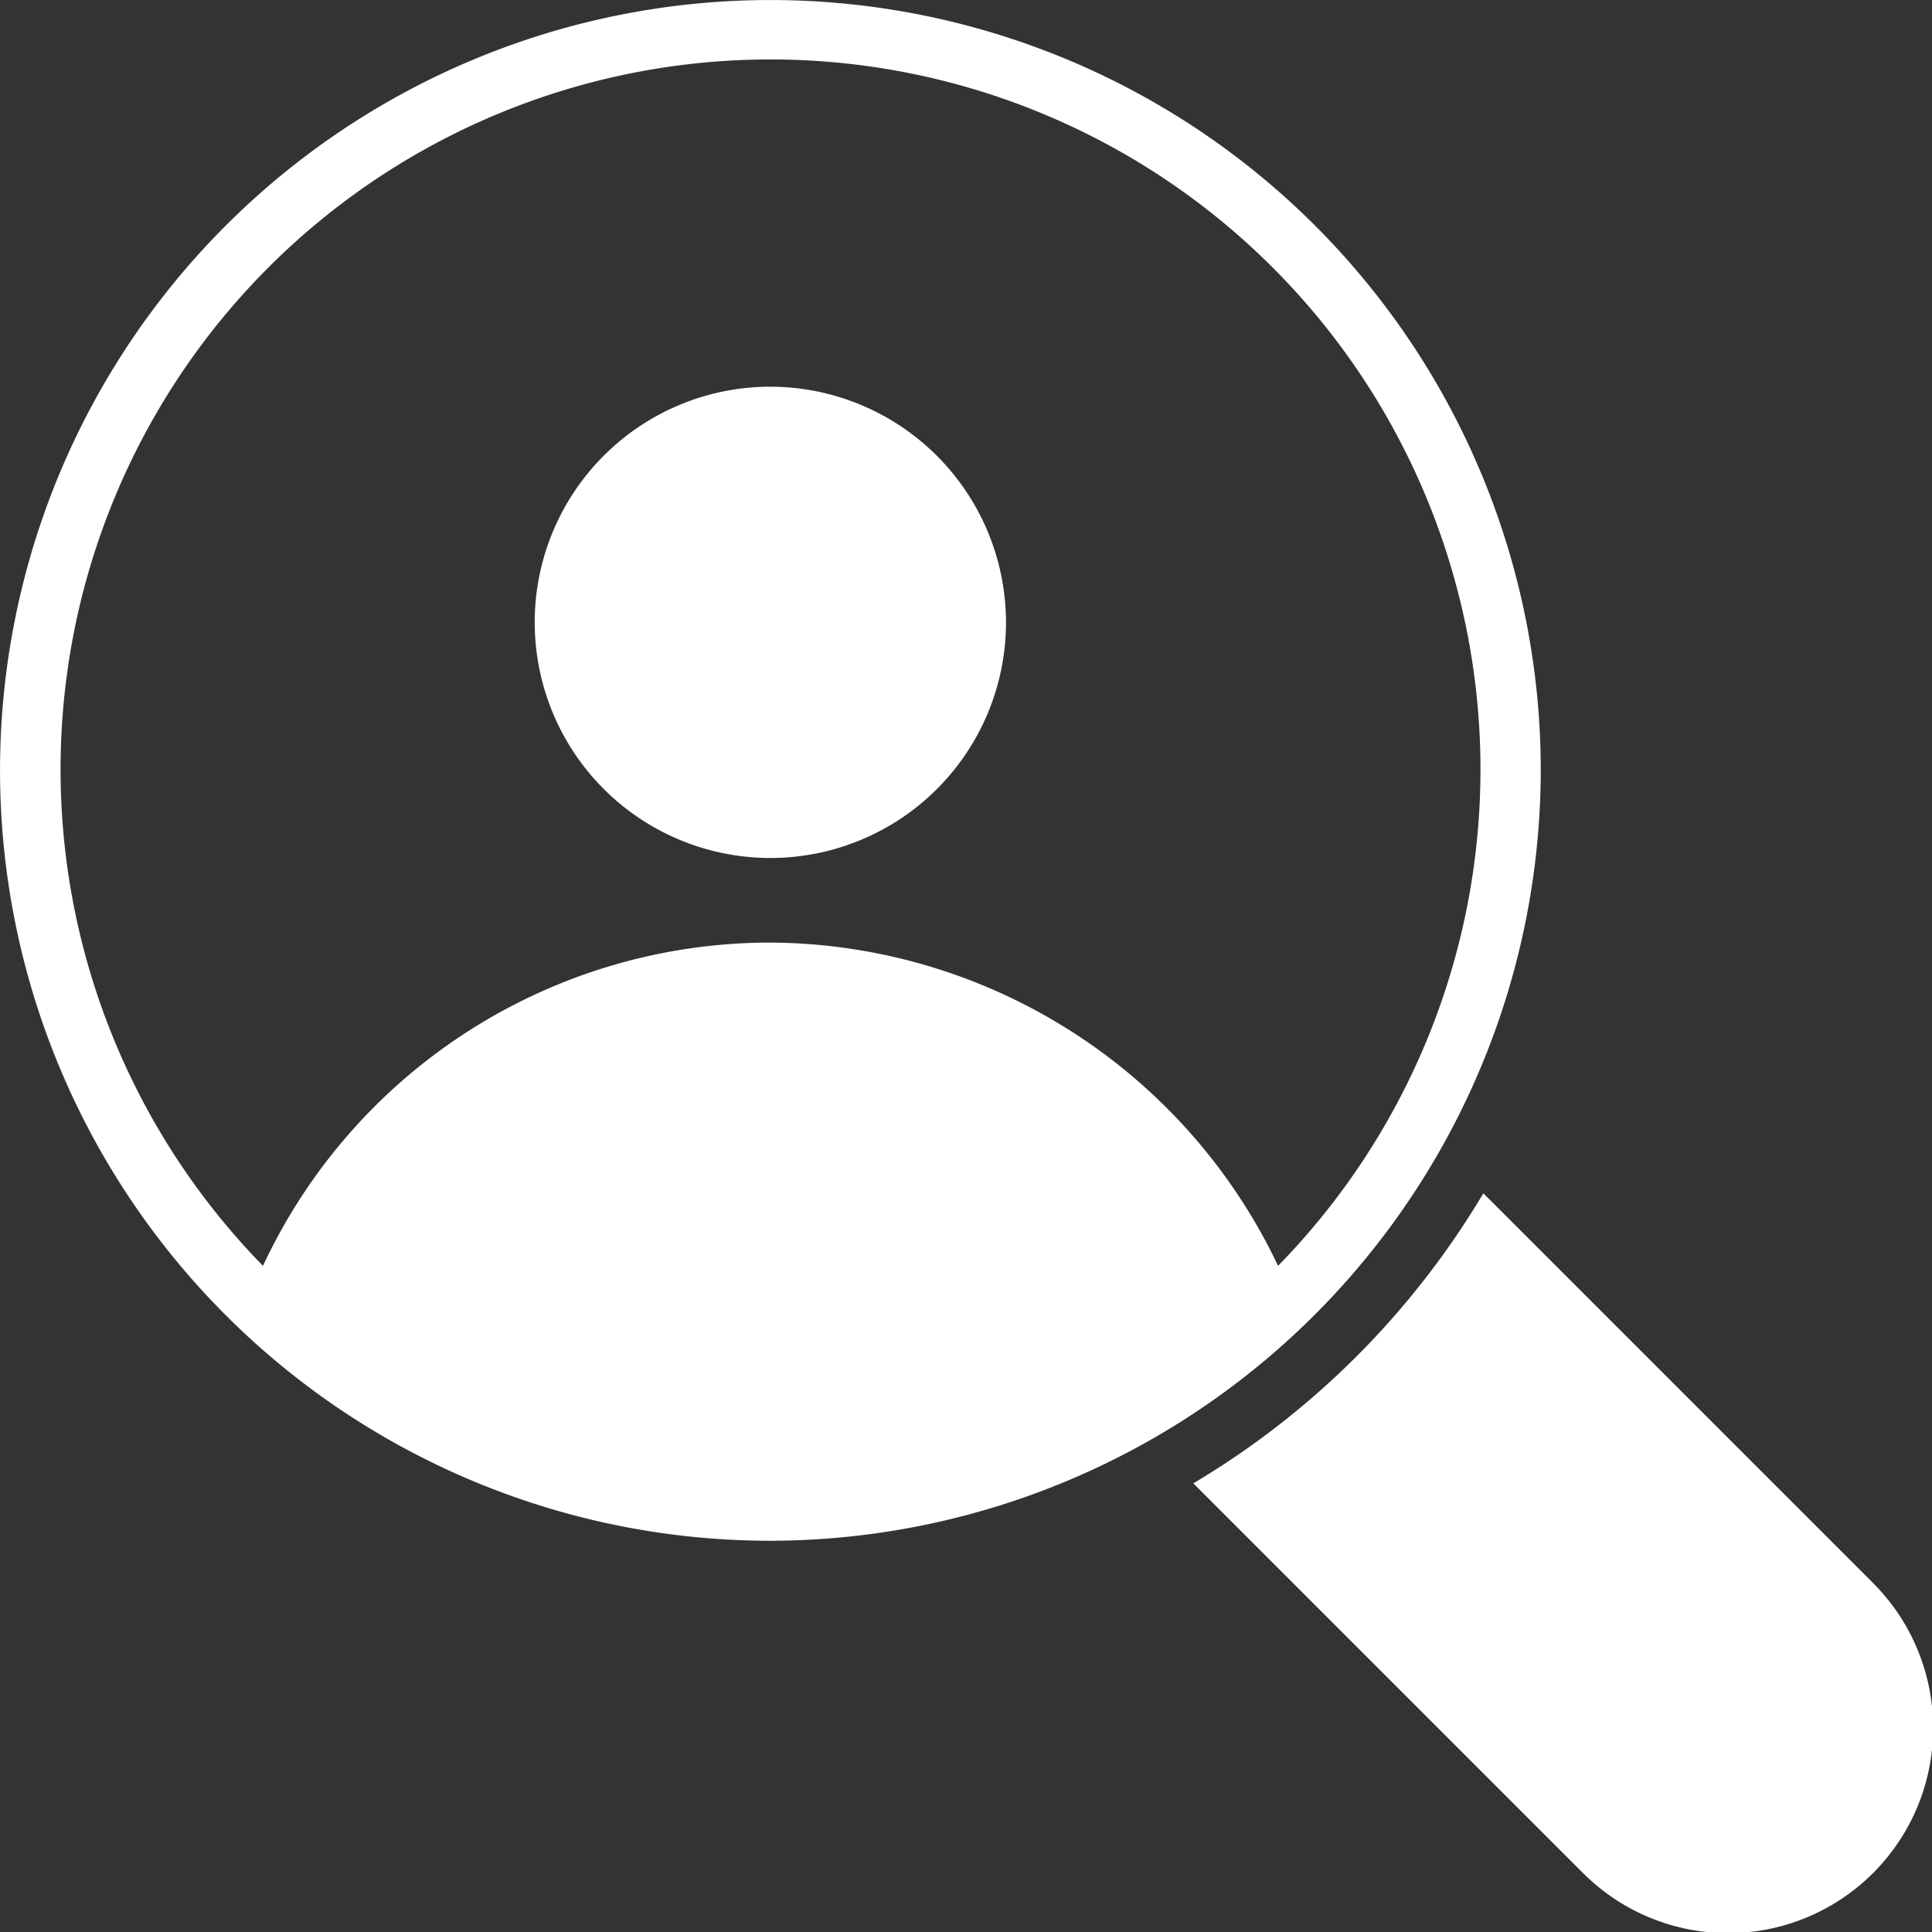 <svg xmlns="http://www.w3.org/2000/svg" width="48.488" height="48.488" viewBox="0 0 48.488 48.488"><rect x="0" y="0" width="48.488" height="48.488" fill="#333333" stroke="none"/><g id="Group_12647" data-name="Group 12647" transform="translate(-1 -1)"><path id="Path_3015" data-name="Path 3015" d="M39.669,20.334A19.334,19.334,0,1,0,20.334,39.669,19.367,19.367,0,0,0,39.669,20.334ZM20.334,24.656A14.057,14.057,0,0,0,7.6,32.769a17.818,17.818,0,1,1,25.476,0A14.188,14.188,0,0,0,20.334,24.656Z" fill="#fff"></path><path id="Path_3016" data-name="Path 3016" d="M24.614,13.8a5.914,5.914,0,1,0,5.914,5.914A5.922,5.922,0,0,0,24.614,13.8Z" transform="translate(-4.28 -3.095)" fill="#fff"></path><path id="Path_3017" data-name="Path 3017" d="M57.56,50.281,47.779,40.5A20.908,20.908,0,0,1,40.5,47.779l9.781,9.781a5.147,5.147,0,0,0,7.279-7.279Z" transform="translate(-9.551 -9.551)" fill="#fff"></path></g></svg>